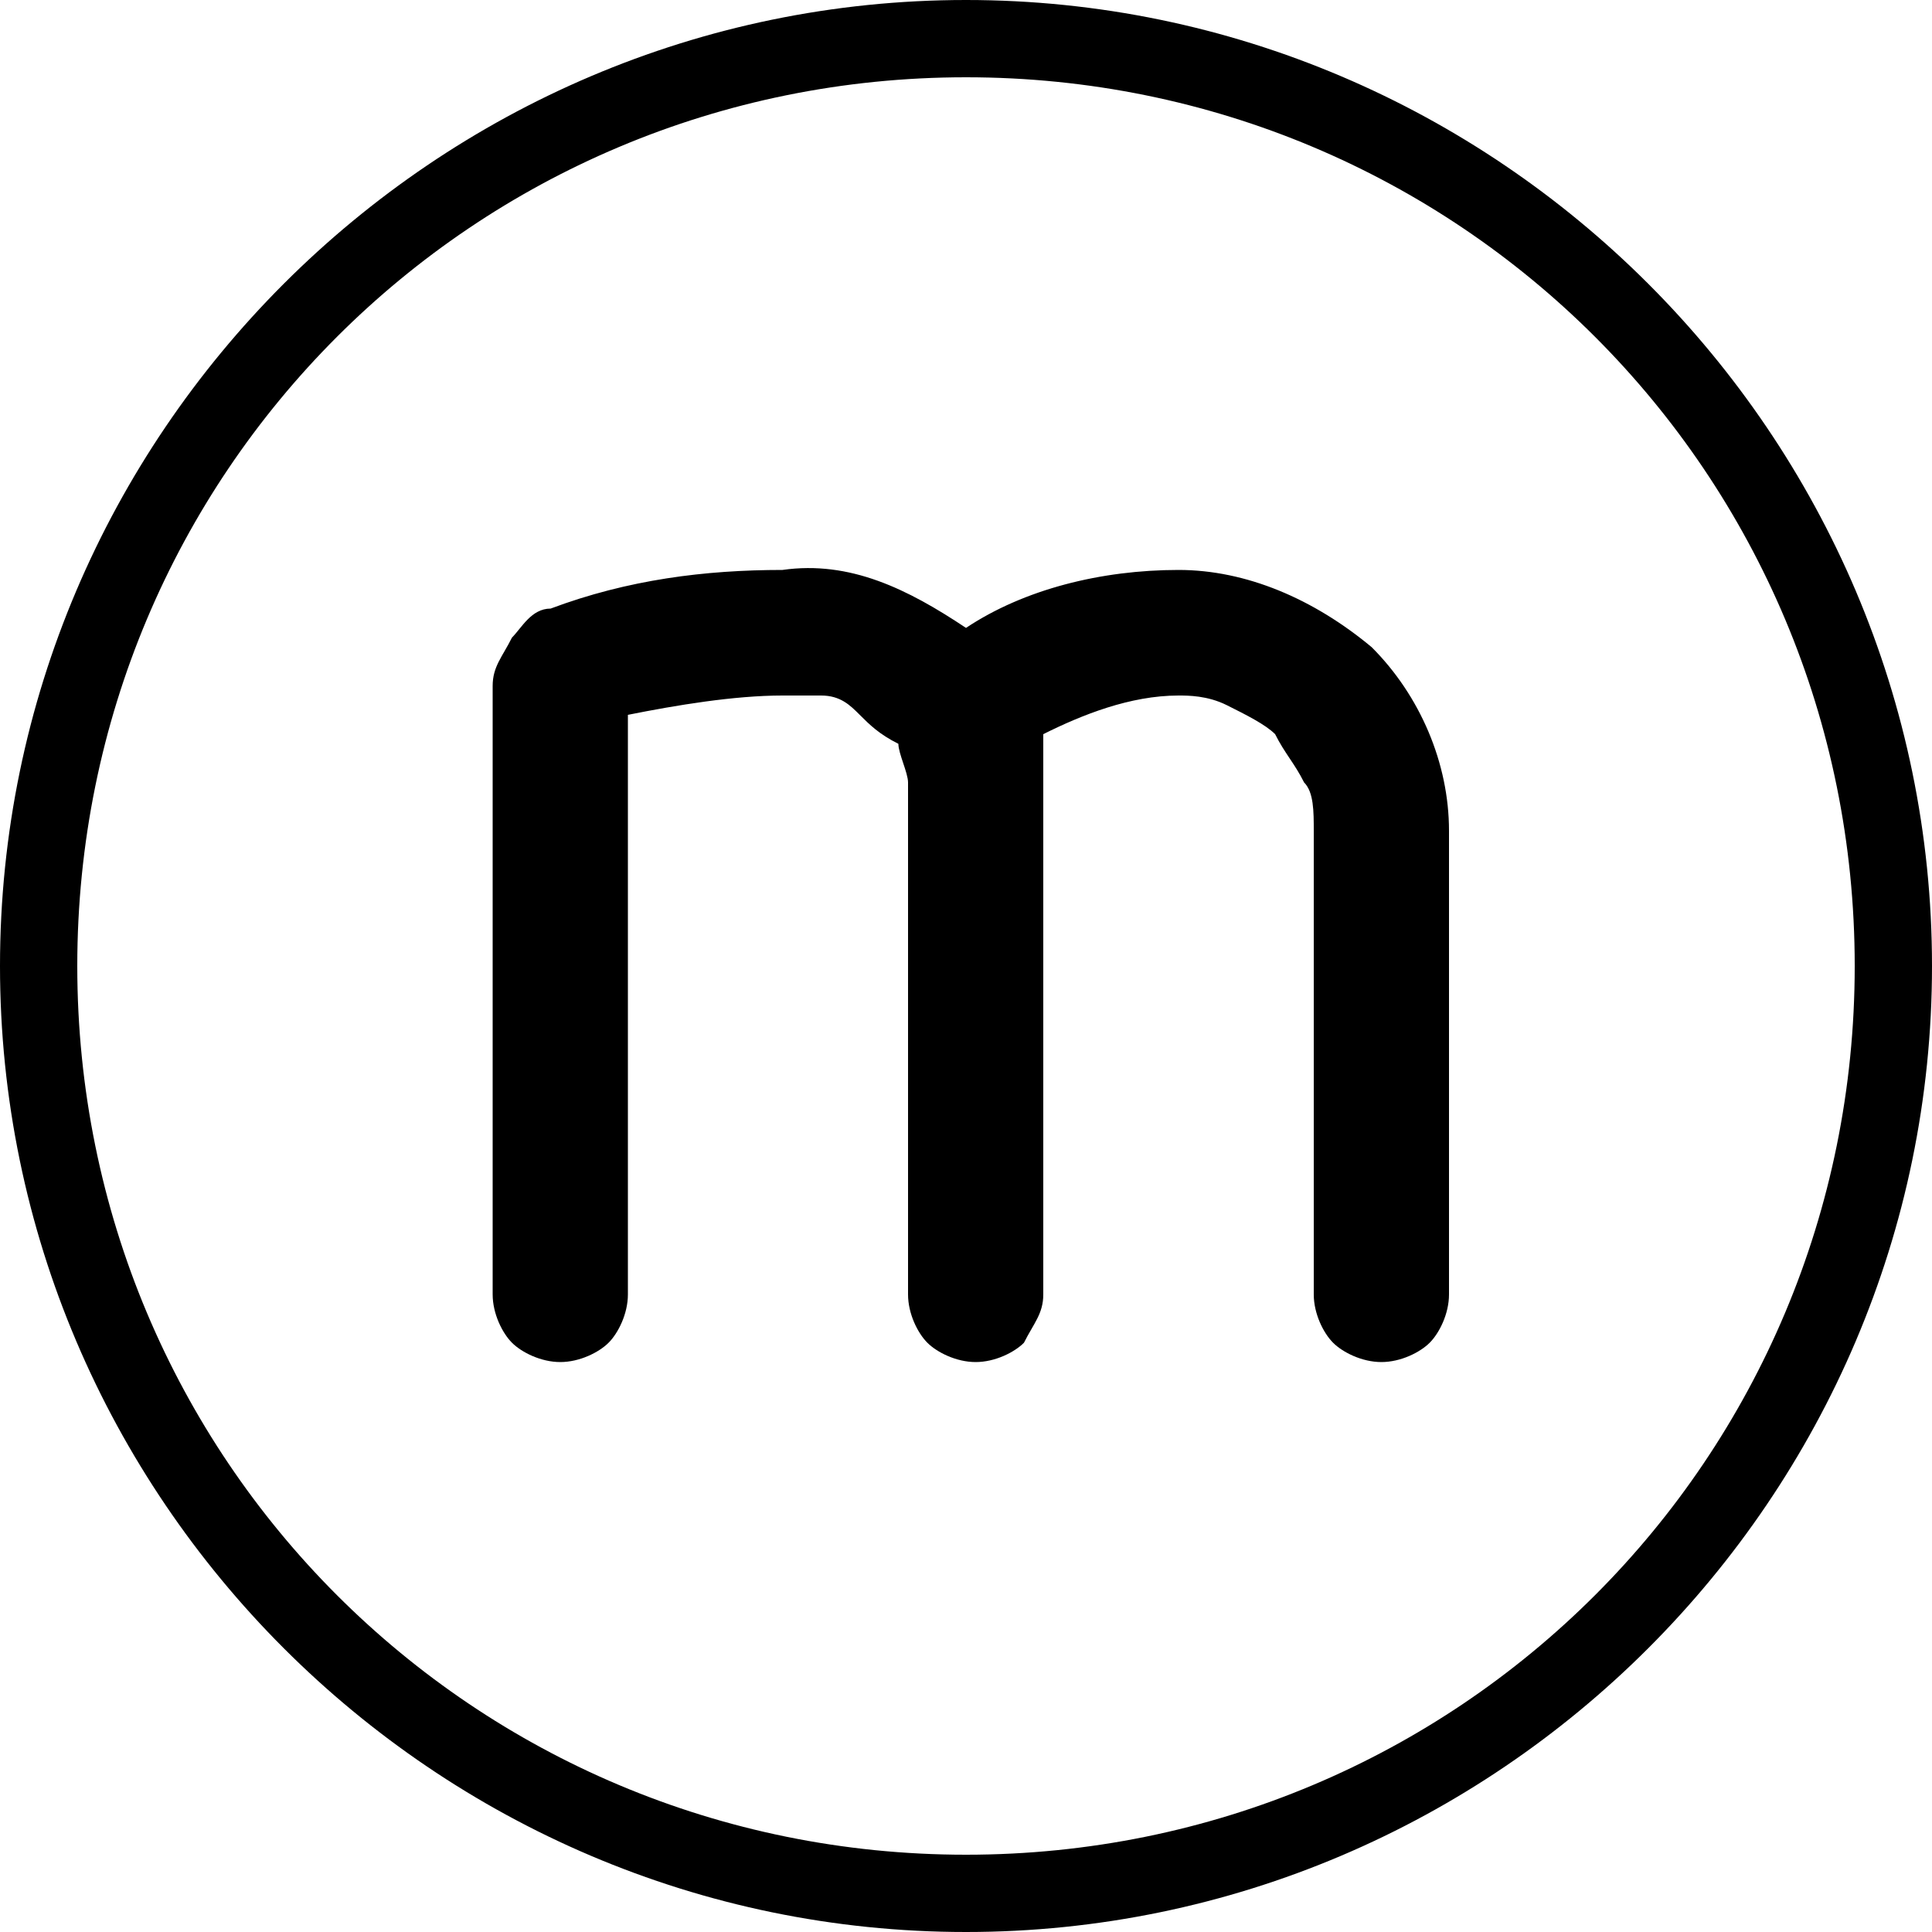 <?xml version="1.0" encoding="utf-8"?>
<!-- Generator: Adobe Illustrator 25.0.1, SVG Export Plug-In . SVG Version: 6.00 Build 0)  -->
<svg version="1.1" id="Ebene_1" xmlns="http://www.w3.org/2000/svg" xmlns:xlink="http://www.w3.org/1999/xlink" x="0px" y="0px"
	 viewBox="0 0 20 20" style="enable-background:new 0 0 20 20;" xml:space="preserve">
<style type="text/css">
	.st0{fill:#000000;}
	.st1{fill-rule:evenodd;clip-rule:evenodd;fill:#000000;}
</style>
<path class="st0" d="M10,20C4.5,20,0,15.5,0,10S4.5,0,10,0s10,4.5,10,10S15.5,20,10,20z M10,0.8c-5.1,0-9.2,4.1-9.2,9.2
	s4.1,9.2,9.2,9.2s9.2-4.1,9.2-9.2S15.1,0.8,10,0.8z"/>
<path class="st1" d="M10,6.5c0.6-0.4,1.4-0.6,2.2-0.6c0.7,0,1.4,0.3,2,0.8c0.5,0.5,0.8,1.2,0.8,1.9v4.8c0,0.2-0.1,0.4-0.2,0.5
	c-0.1,0.1-0.3,0.2-0.5,0.2c-0.2,0-0.4-0.1-0.5-0.2c-0.1-0.1-0.2-0.3-0.2-0.5V8.6c0-0.2,0-0.4-0.1-0.5c-0.1-0.2-0.2-0.3-0.3-0.5
	c-0.1-0.1-0.3-0.2-0.5-0.3s-0.4-0.1-0.5-0.1c-0.5,0-1,0.2-1.4,0.4v5.8c0,0.2-0.1,0.3-0.2,0.5c-0.1,0.1-0.3,0.2-0.5,0.2
	c-0.2,0-0.4-0.1-0.5-0.2c-0.1-0.1-0.2-0.3-0.2-0.5V8.1c0-0.1-0.1-0.3-0.1-0.4C9.1,7.6,9,7.5,8.9,7.4C8.8,7.3,8.7,7.2,8.5,7.2
	c-0.1,0-0.3,0-0.4,0C7.6,7.2,7,7.3,6.5,7.4v6c0,0.2-0.1,0.4-0.2,0.5C6.2,14,6,14.1,5.8,14.1c-0.2,0-0.4-0.1-0.5-0.2
	c-0.1-0.1-0.2-0.3-0.2-0.5V7.1c0-0.2,0.1-0.3,0.2-0.5c0.1-0.1,0.2-0.3,0.4-0.3C6.5,6,7.3,5.9,8.1,5.9C8.8,5.8,9.4,6.1,10,6.5z"/>
</svg>

